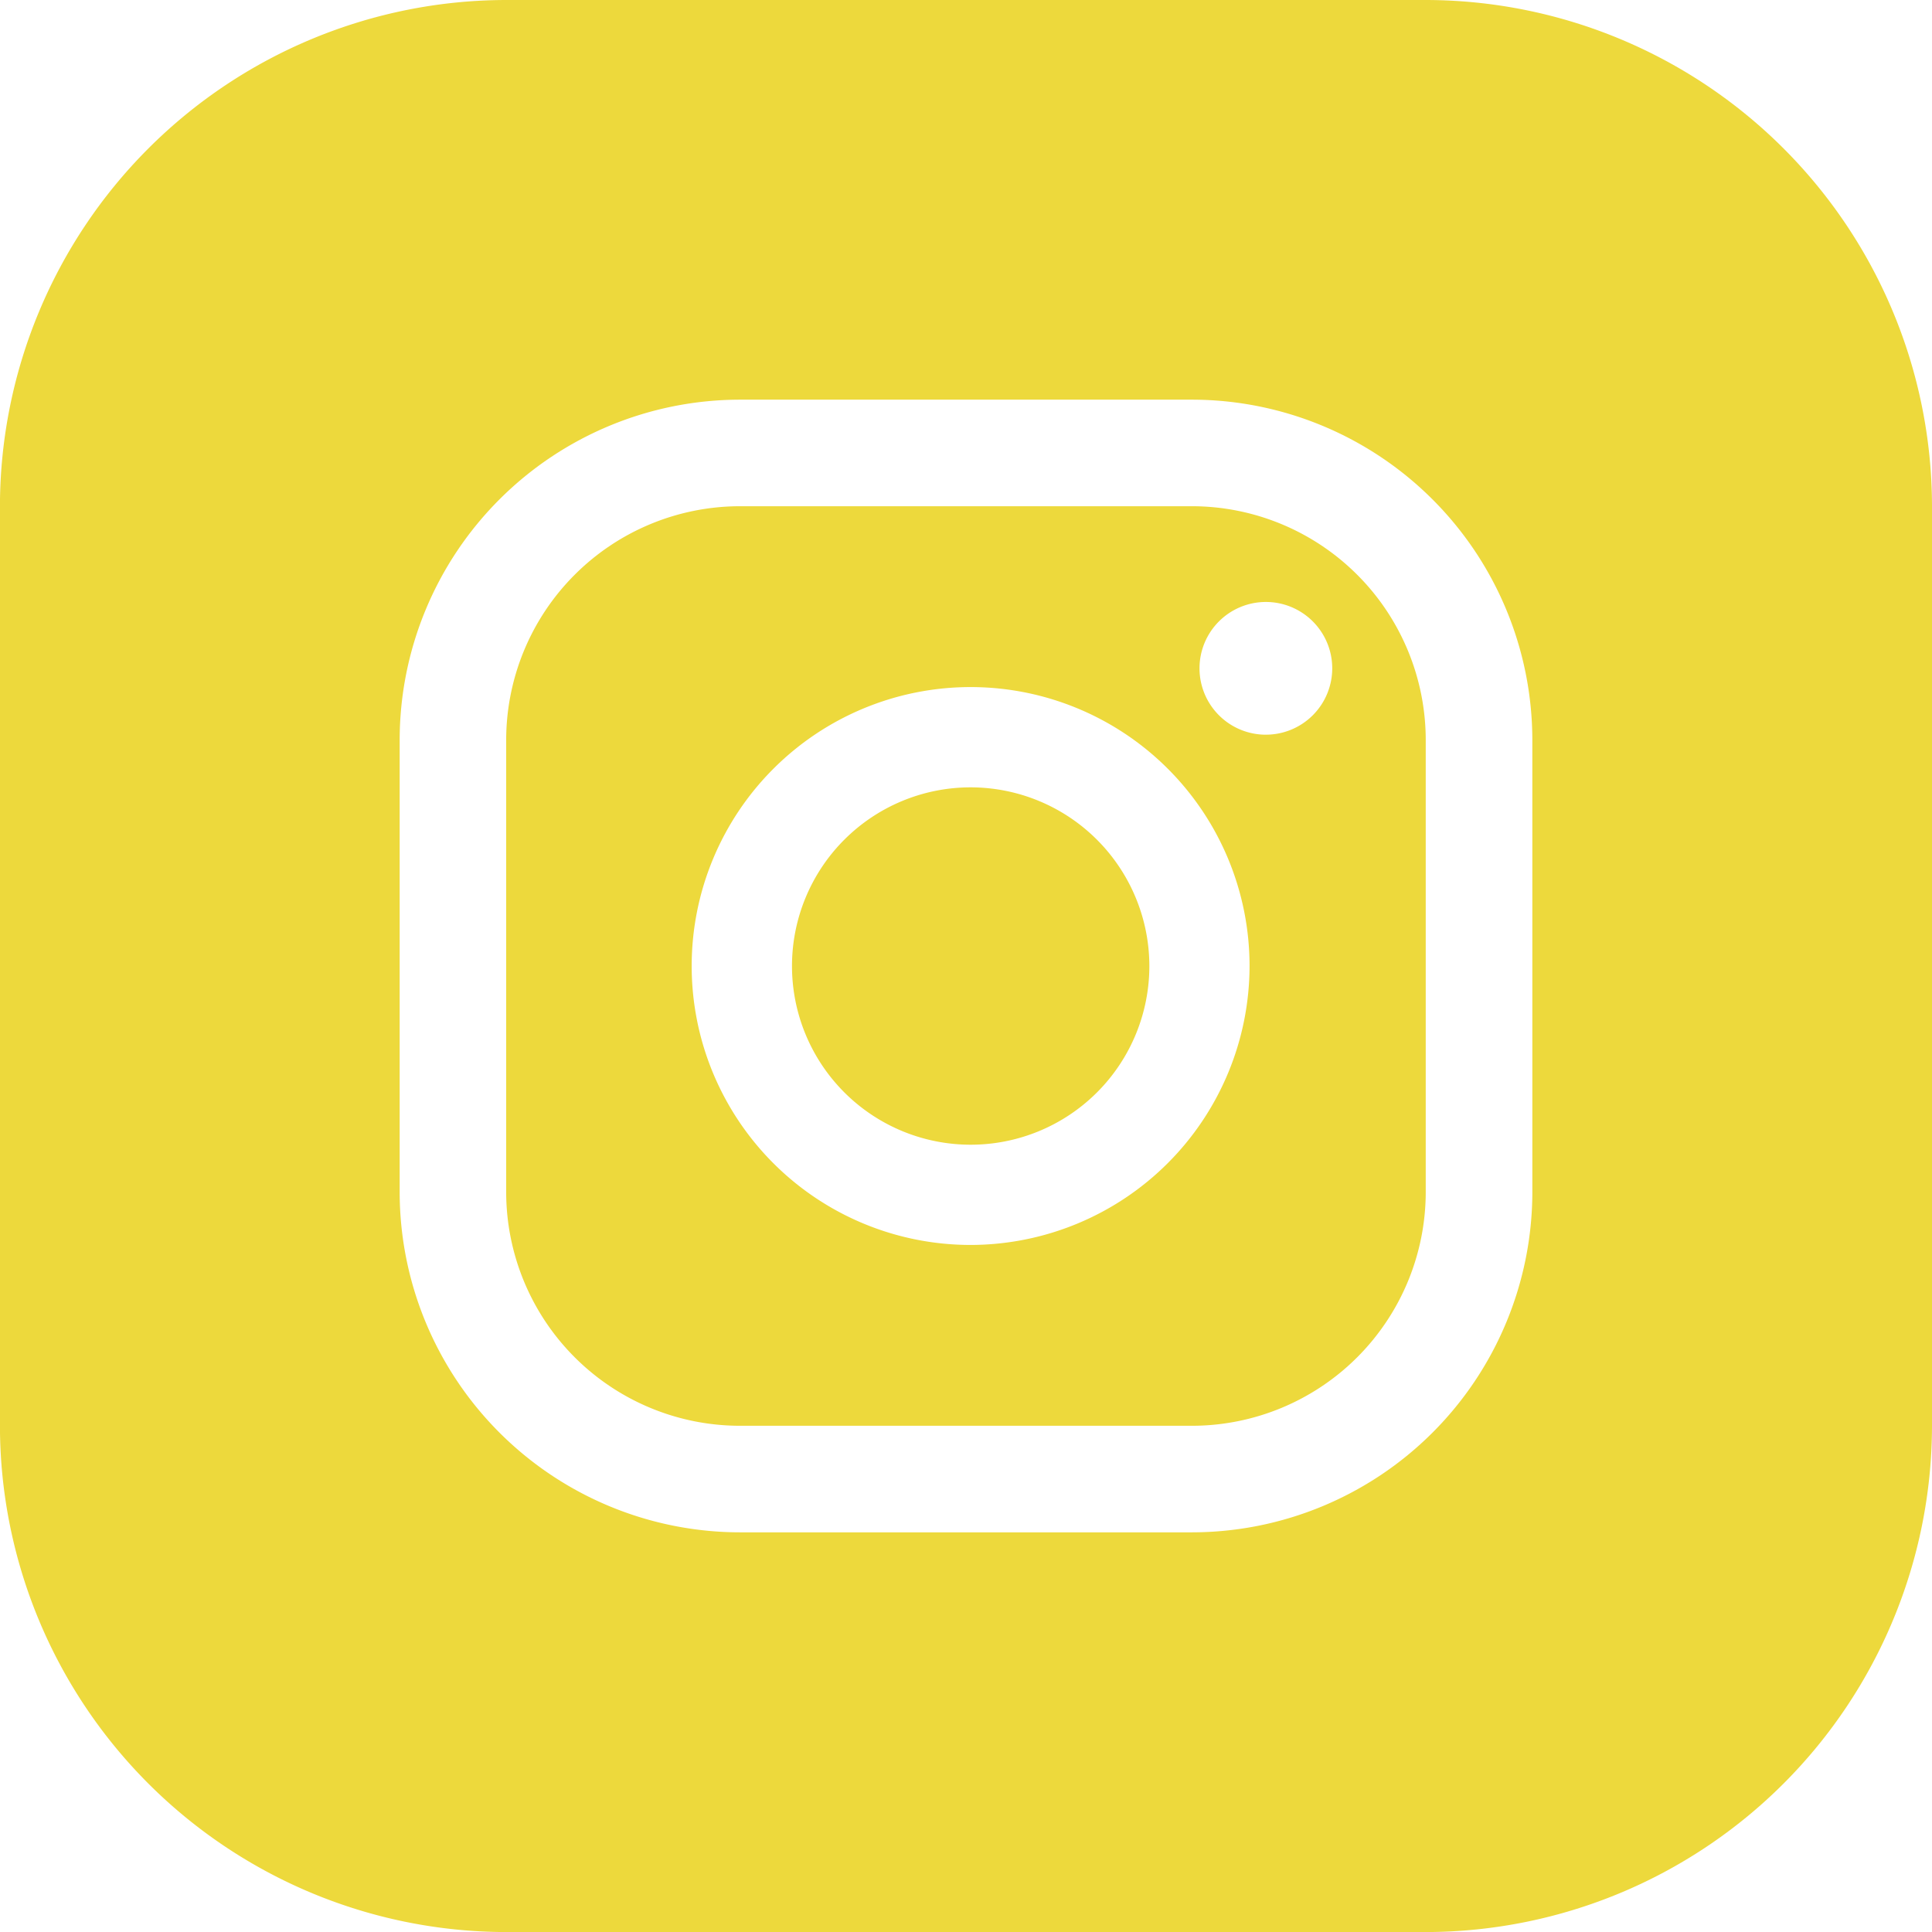 <svg xmlns="http://www.w3.org/2000/svg" width="98.977" height="98.98" viewBox="0 0 98.977 98.98"><defs><style>.a{fill:#edd93c;}</style></defs><path class="a" d="M548.755,96.672h-47.2a25.966,25.966,0,0,0-25.89,25.89v47.2a25.966,25.966,0,0,0,25.89,25.89l47.2,0a25.969,25.969,0,0,0,25.89-25.893v-47.2A25.966,25.966,0,0,0,548.755,96.672Zm5.416,61.074a17.451,17.451,0,0,1-17.431,17.428H513.574a17.449,17.449,0,0,1-17.431-17.428V134.578a17.45,17.45,0,0,1,17.431-17.431h23.165a17.452,17.452,0,0,1,17.431,17.431Z" transform="translate(-475.668 -96.672)"/><path class="a" d="M496.808,108.589a9.154,9.154,0,1,0,9.156,9.152A9.163,9.163,0,0,0,496.808,108.589Z" transform="translate(-447.082 -68.253)"/><path class="a" d="M518.467,104.334H495.3a11.985,11.985,0,0,0-11.972,11.972v23.169A11.982,11.982,0,0,0,495.3,151.443h23.165a11.984,11.984,0,0,0,11.972-11.968V116.306A11.987,11.987,0,0,0,518.467,104.334Zm-11.346,37.845a14.29,14.29,0,1,1,14.29-14.29A14.307,14.307,0,0,1,507.122,142.179Zm15.126-26.14a3.4,3.4,0,1,1,3.4-3.4A3.4,3.4,0,0,1,522.248,116.038Z" transform="translate(-457.396 -78.4)"/></svg>